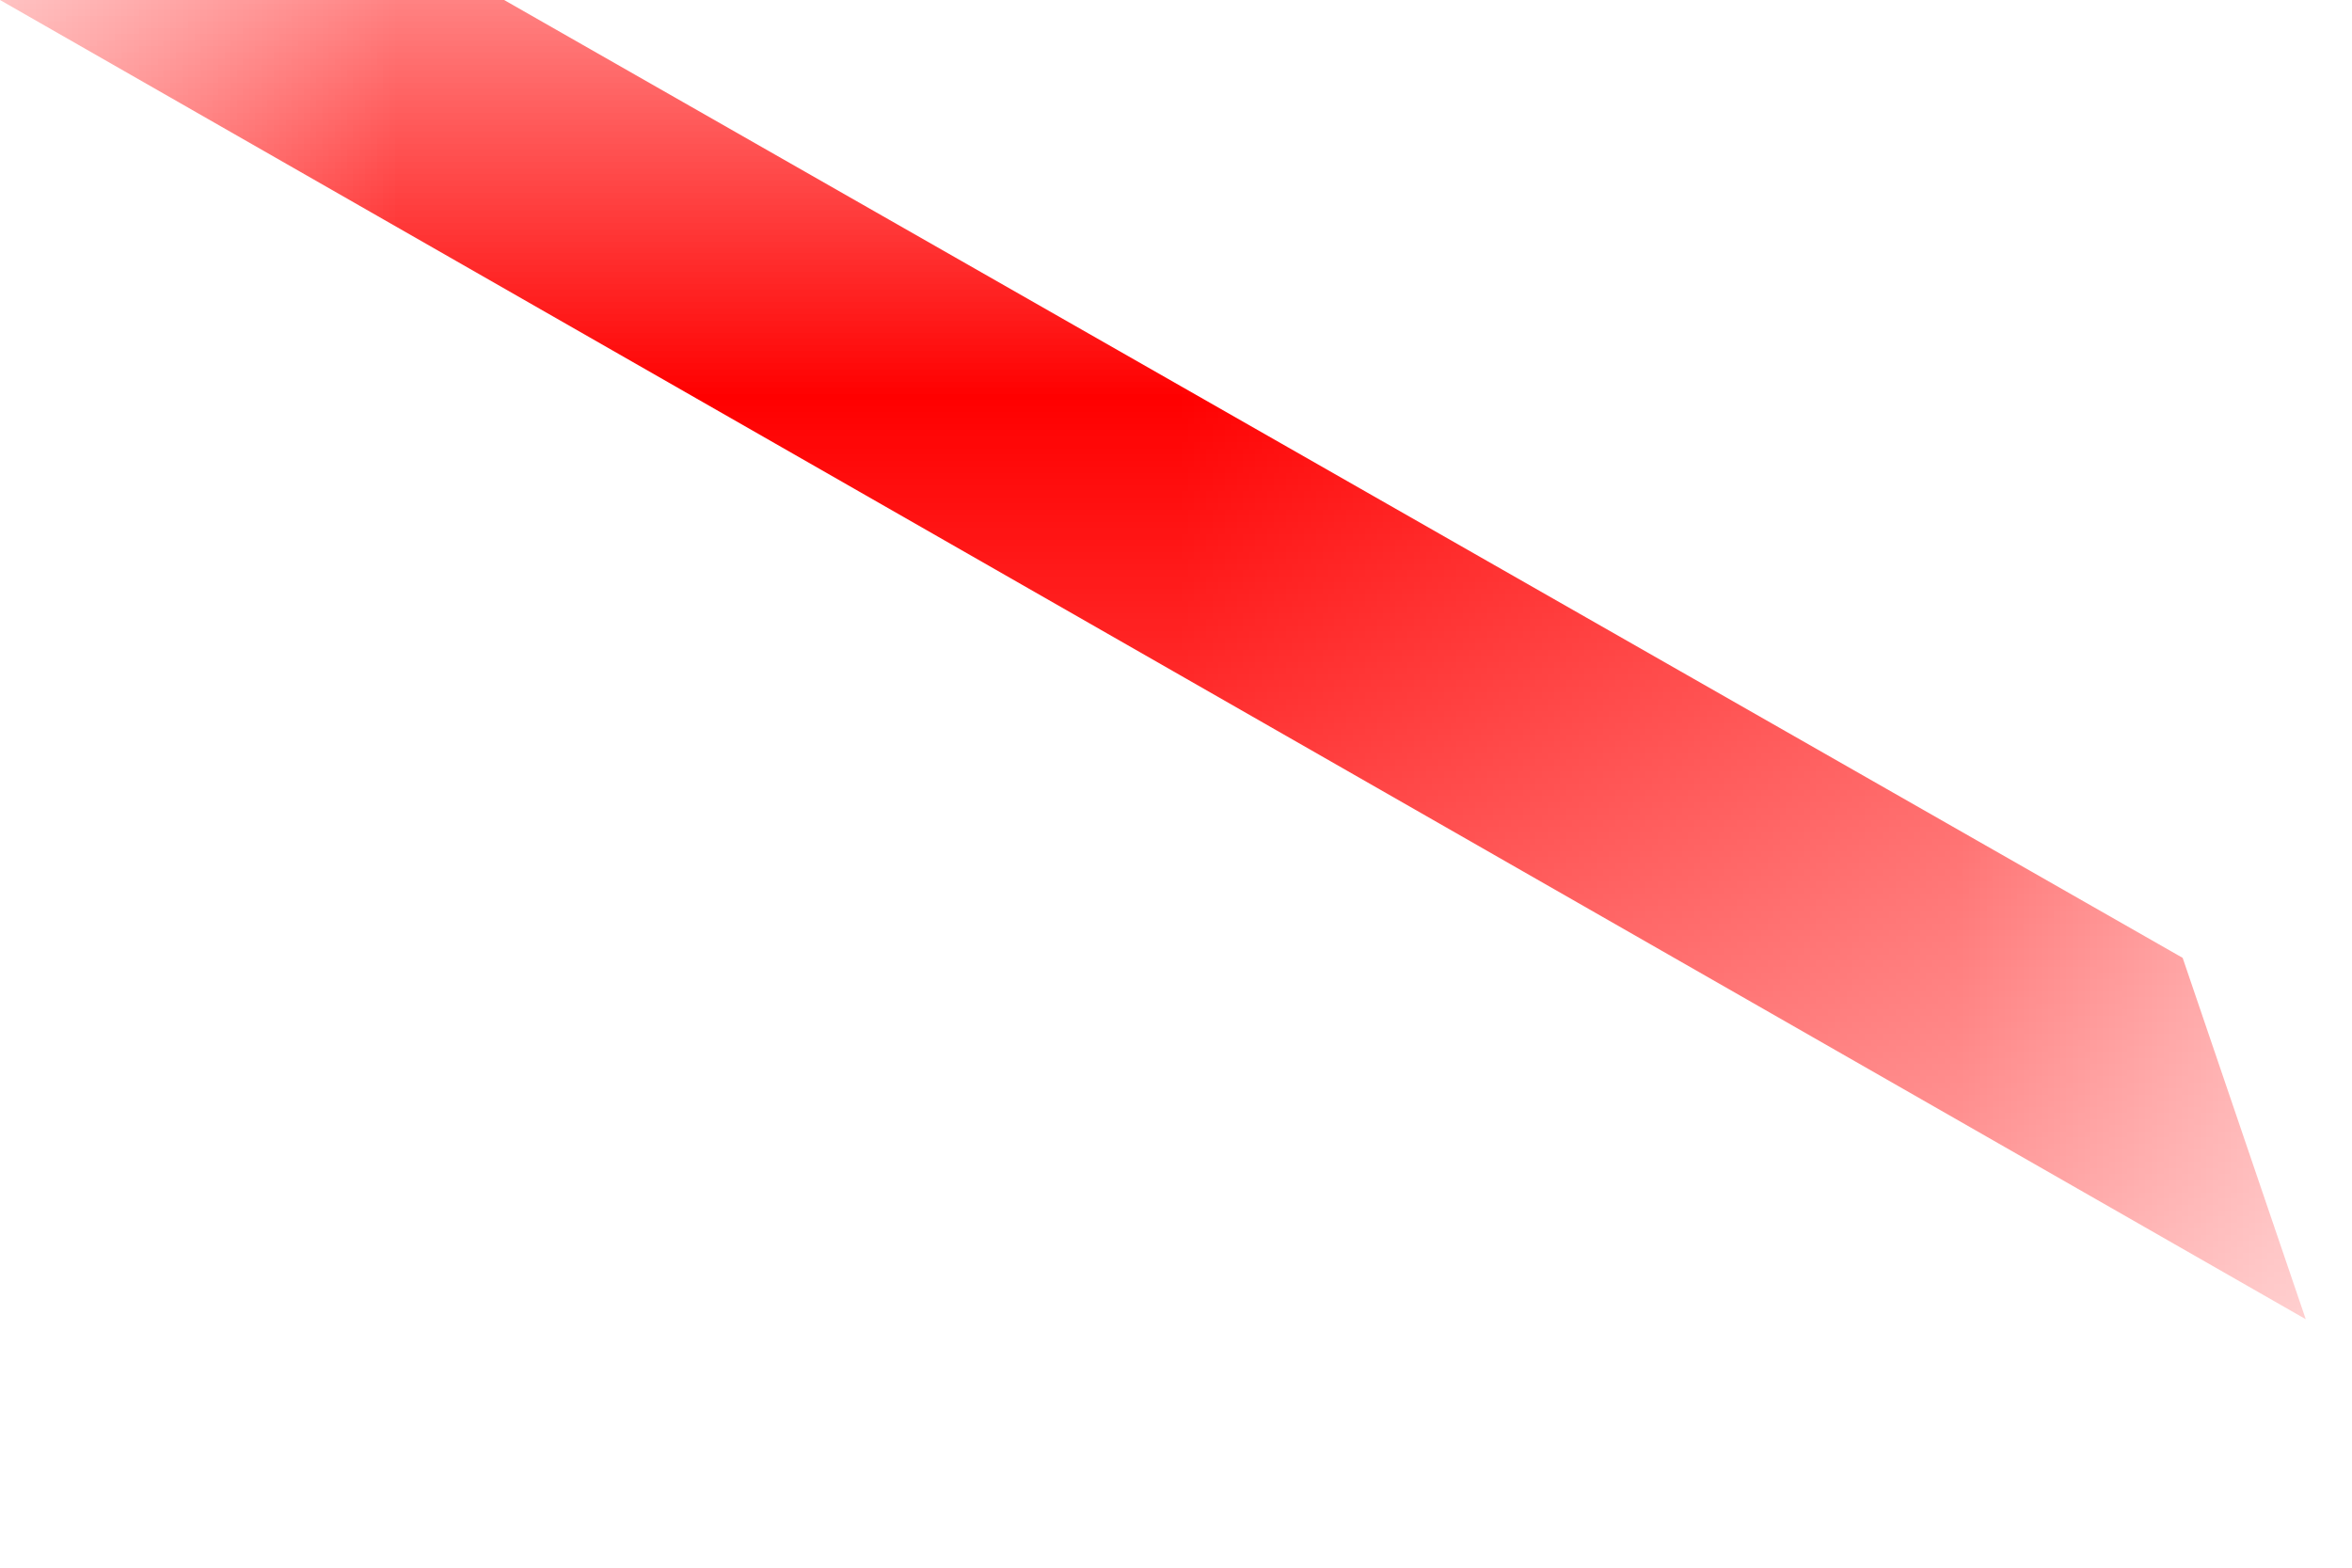 <?xml version="1.0" encoding="utf-8"?>
<svg xmlns="http://www.w3.org/2000/svg" fill="none" height="100%" overflow="visible" preserveAspectRatio="none" style="display: block;" viewBox="0 0 3 2" width="100%">
<g id="Group 11">
<mask height="2" id="mask0_0_24508" maskUnits="userSpaceOnUse" style="mask-type:luminance" width="3" x="0" y="0">
<path clip-rule="evenodd" d="M0 0H2.732V1.562H0V0Z" fill="white" fill-rule="evenodd" id="Clip 9"/>
</mask>
<g mask="url(#mask0_0_24508)">
<path clip-rule="evenodd" d="M2.941 1.683L0 0L0.643 0L2.784 1.222L2.941 1.683Z" fill="#FF0000" fill-rule="evenodd" id="Fill 8"/>
<g id="Stroke 10">
</g>
</g>
</g>
</svg>